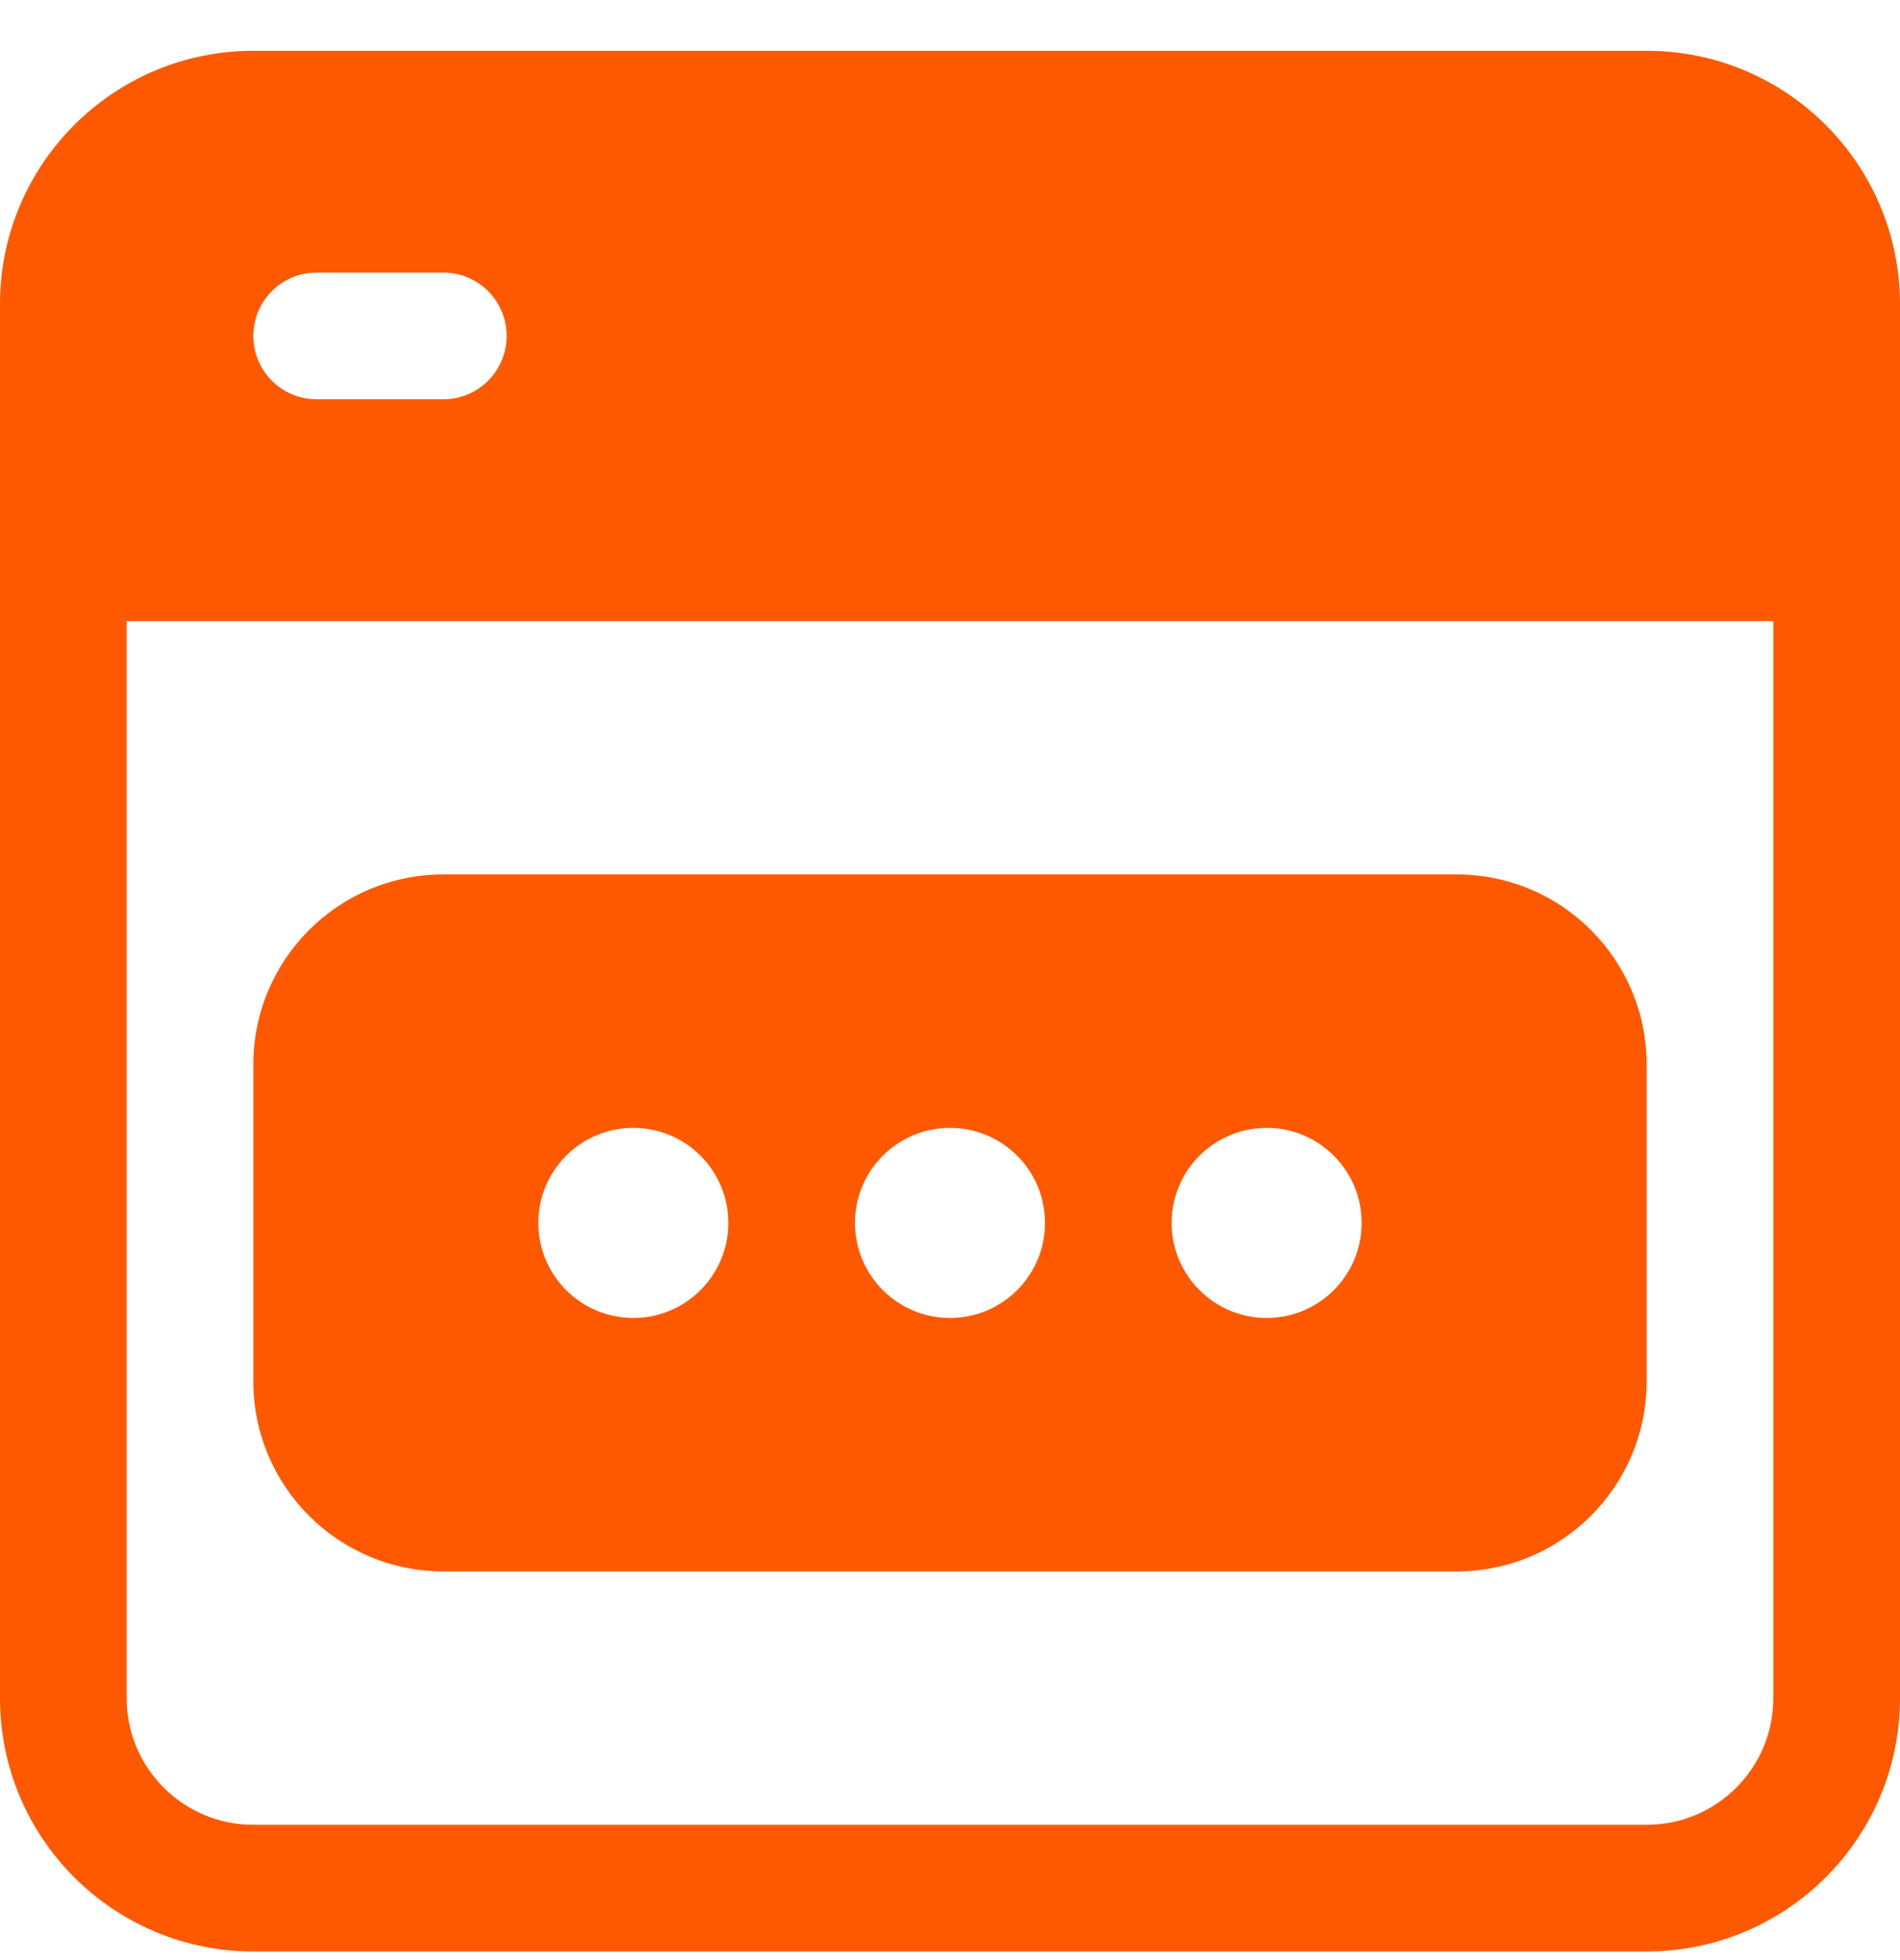 <svg width="32" height="33" viewBox="0 0 32 33" fill="none" xmlns="http://www.w3.org/2000/svg">
<path fill-rule="evenodd" clip-rule="evenodd" d="M24.533 14.722C26.301 14.722 27.733 16.155 27.733 17.922V23.256C27.733 25.023 26.301 26.456 24.533 26.456H7.467C5.699 26.456 4.267 25.023 4.267 23.256V17.922C4.267 16.155 5.699 14.722 7.467 14.722H24.533ZM9.067 20.589C9.067 21.473 9.783 22.189 10.667 22.189C11.55 22.189 12.267 21.473 12.267 20.589C12.267 19.705 11.55 18.989 10.667 18.989C9.783 18.989 9.067 19.705 9.067 20.589ZM16 22.189C15.116 22.189 14.4 21.473 14.4 20.589C14.4 19.705 15.116 18.989 16 18.989C16.884 18.989 17.6 19.705 17.6 20.589C17.6 21.473 16.884 22.189 16 22.189ZM21.333 22.189C20.45 22.189 19.733 21.473 19.733 20.589C19.733 19.705 20.45 18.989 21.333 18.989C22.217 18.989 22.933 19.705 22.933 20.589C22.933 21.473 22.217 22.189 21.333 22.189Z" fill="#FF5900"/>
<path fill-rule="evenodd" clip-rule="evenodd" d="M0 5.122C0 2.766 1.91 0.855 4.267 0.855H27.733C30.09 0.855 32 2.766 32 5.122V28.589C32 30.945 30.09 32.855 27.733 32.855H4.267C1.91 32.855 0 30.945 0 28.589V5.122ZM29.867 10.456H2.133V28.589C2.133 29.767 3.088 30.722 4.267 30.722H27.733C28.912 30.722 29.867 29.767 29.867 28.589V10.456ZM7.467 6.722C8.056 6.722 8.533 6.245 8.533 5.655C8.533 5.066 8.056 4.589 7.467 4.589H5.333C4.744 4.589 4.267 5.066 4.267 5.655C4.267 6.245 4.744 6.722 5.333 6.722H7.467Z" fill="#FF5900"/>
</svg>
